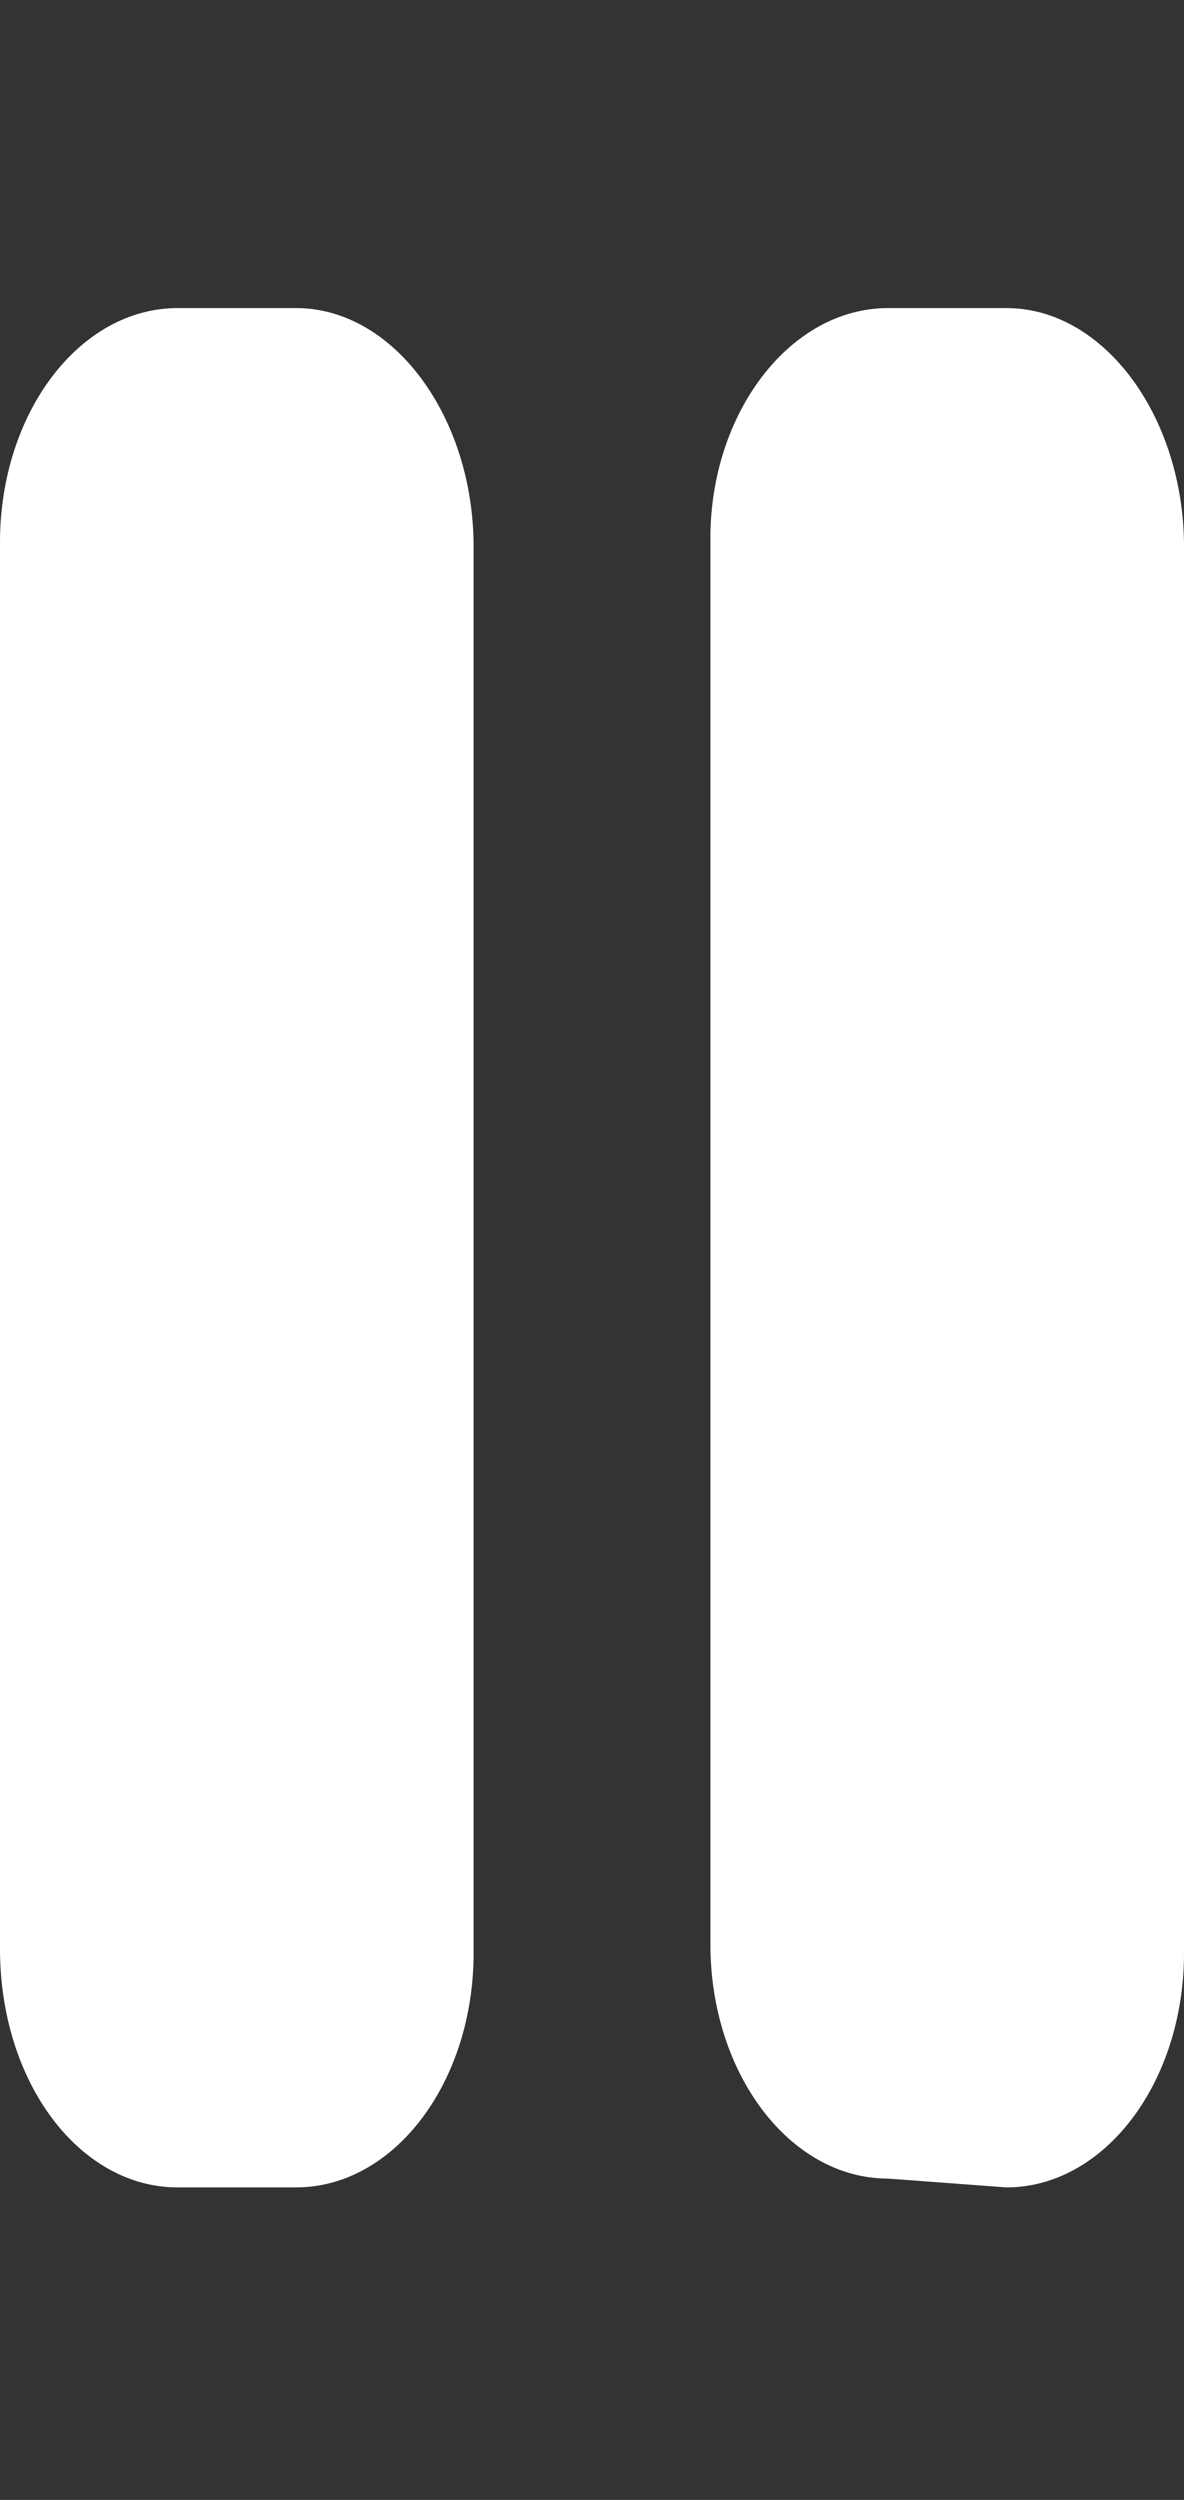 <?xml version="1.0" encoding="UTF-8"?>
<svg xmlns="http://www.w3.org/2000/svg" width="18" height="38" viewBox="0 0 18 38" fill="none">
  <rect x="0" y="0" width="18" height="38" fill="#333333" stroke="none"/>
  <path d="M15.3 4.683H13.5C12.009 4.683 10.8 6.278 10.8 8.179V29.554C10.8 31.521 12.009 33.116 13.5 33.116L15.3 33.25C16.791 33.25 18 31.655 18 29.688V8.313C18 6.345 16.791 4.683 15.3 4.683ZM4.5 4.683H2.7C1.209 4.683 0 6.278 0 8.246V29.621C0 31.654 1.209 33.25 2.7 33.25H4.5C5.991 33.25 7.2 31.655 7.2 29.688V8.313C7.2 6.345 5.991 4.683 4.5 4.683Z" fill="white"></path>
</svg>

